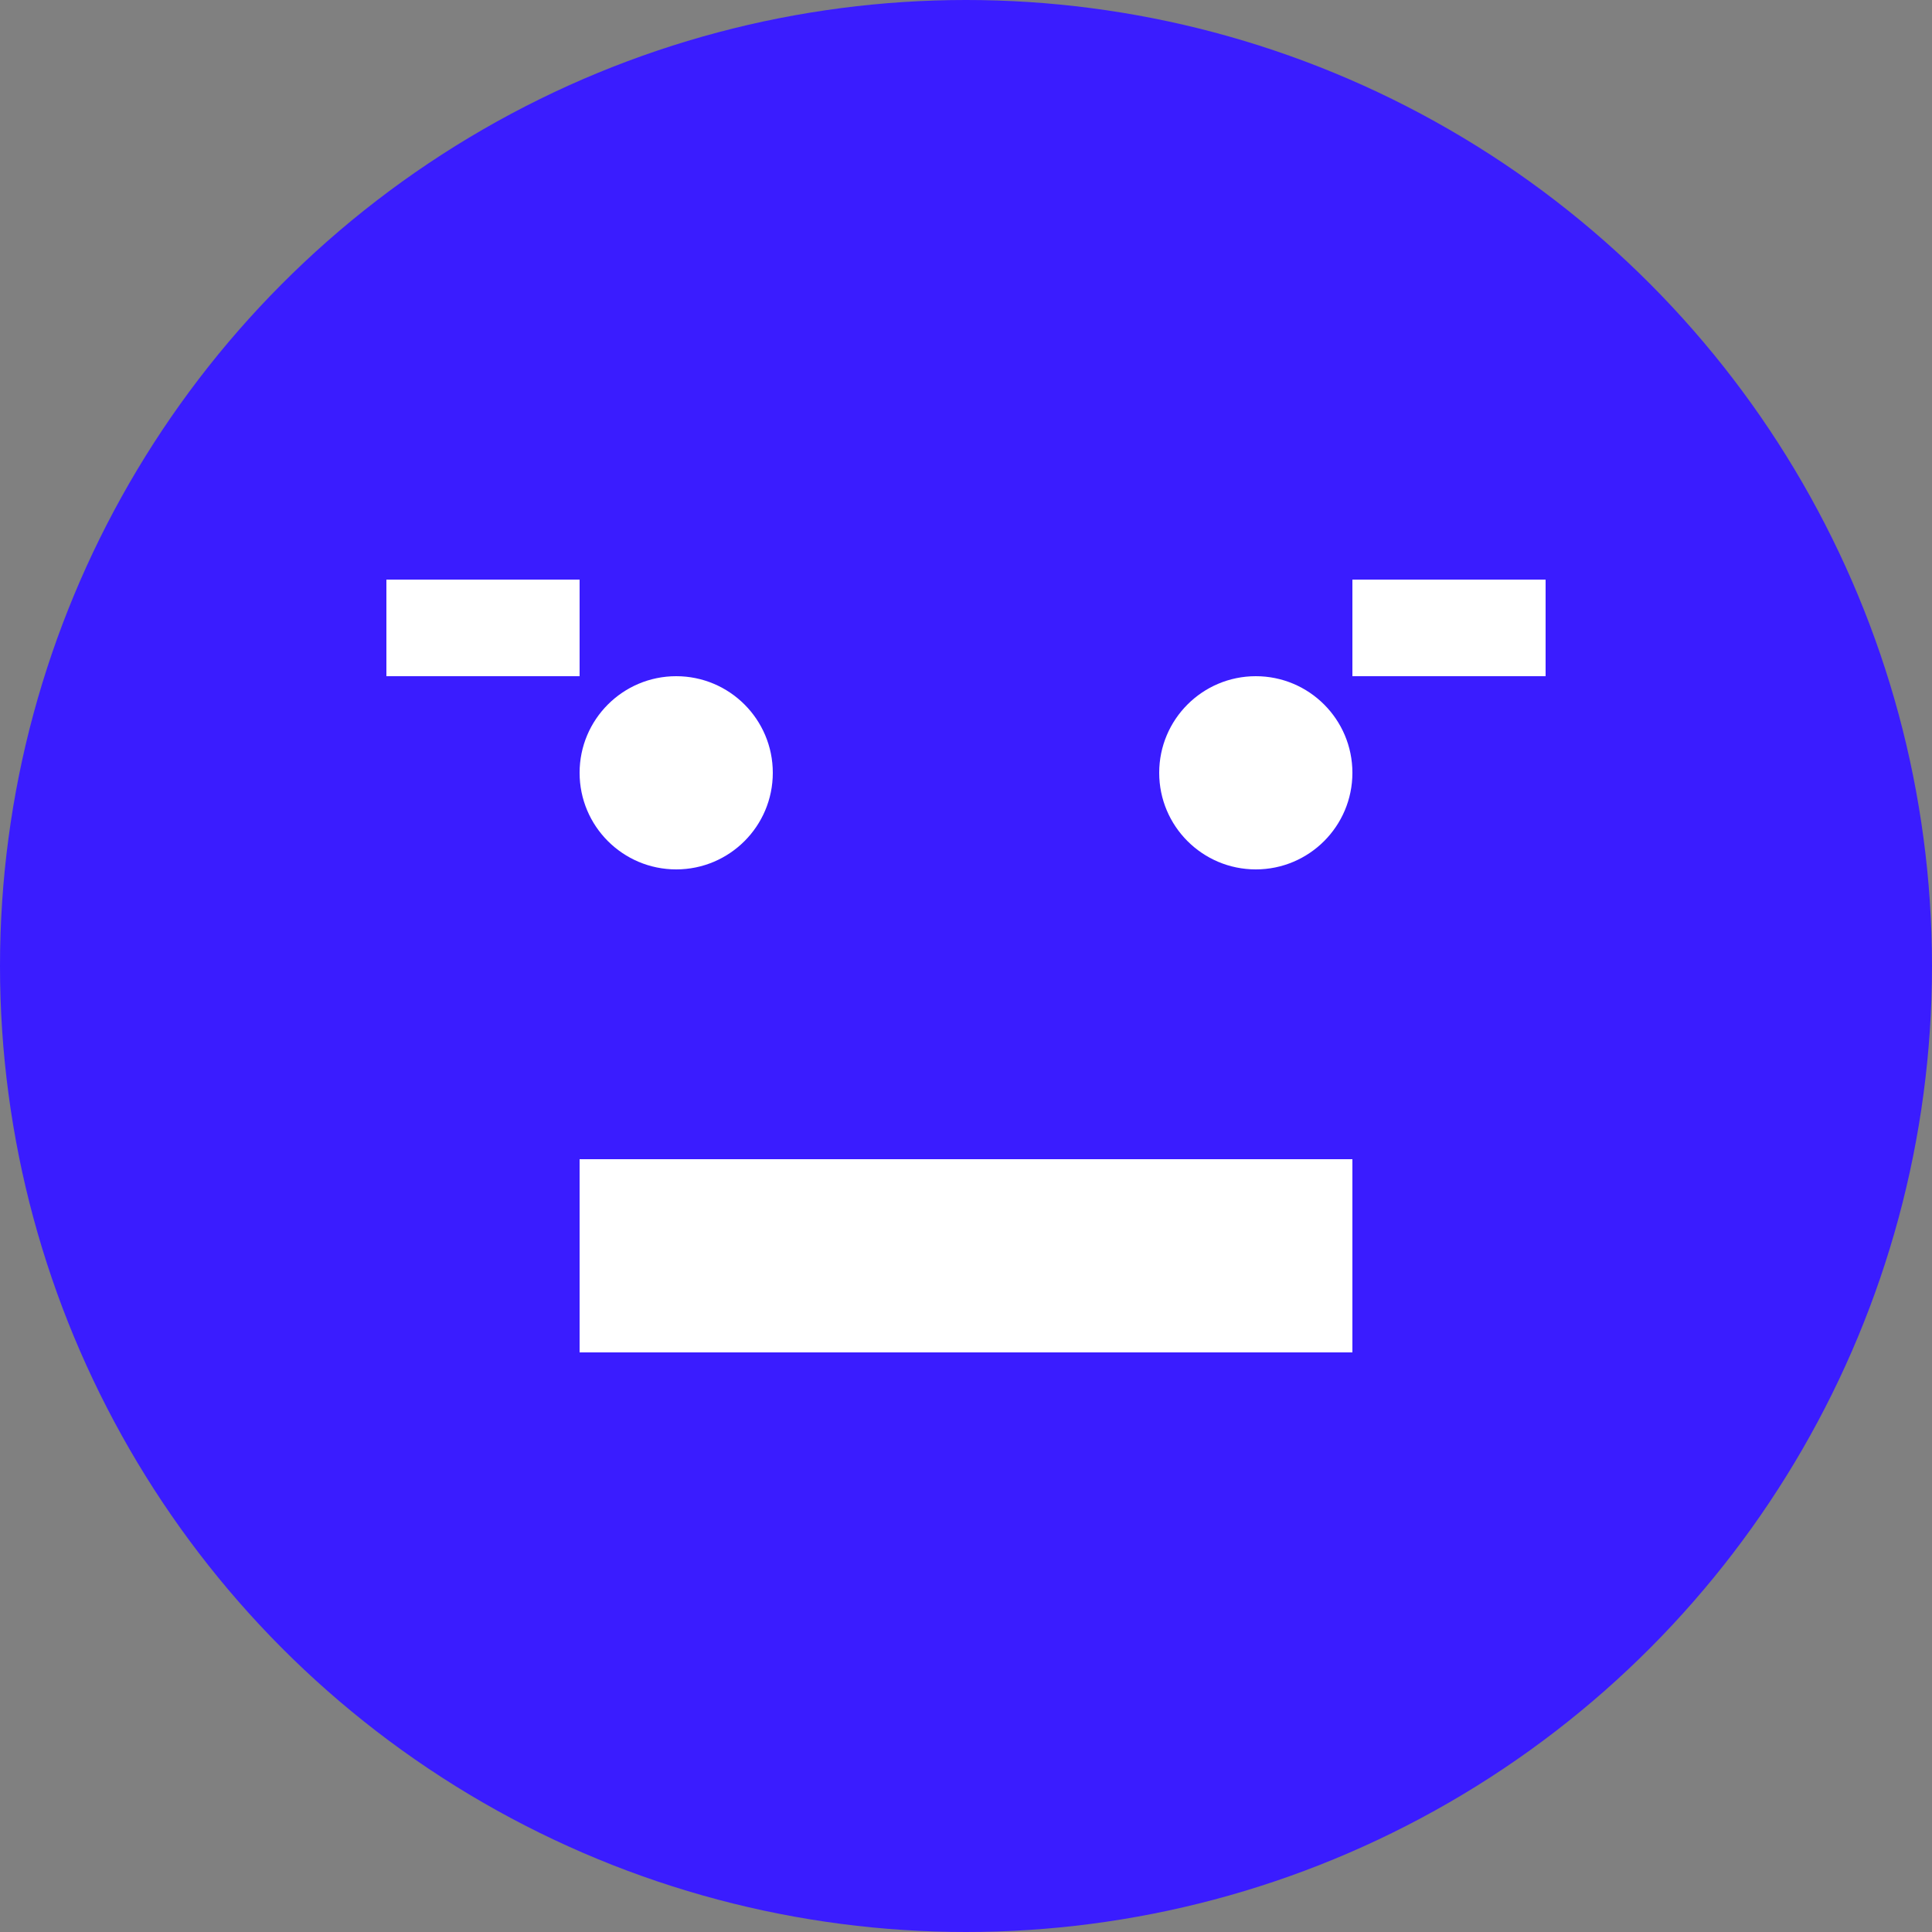 <svg width="100" height="100" viewBox="0 0 100 100" fill="none" xmlns="http://www.w3.org/2000/svg">
  <rect x="0" y="0" width="100" height="100" fill="#808080" stroke="none"/>
  <circle cx="50" cy="50" r="50" fill="#3a1cff"/>
  <circle cx="35" cy="40" r="5" fill="#fff"/>
  <circle cx="65" cy="40" r="5" fill="#fff"/>
  <path d="M30 60H70V70H30V60Z" fill="#fff"/>
  
  <!-- Additional features to make each avatar unique -->
  <path d="M20 30H30V35H20V30Z" fill="#fff"/>
  <path d="M70 30H80V35H70V30Z" fill="#fff"/>
</svg>